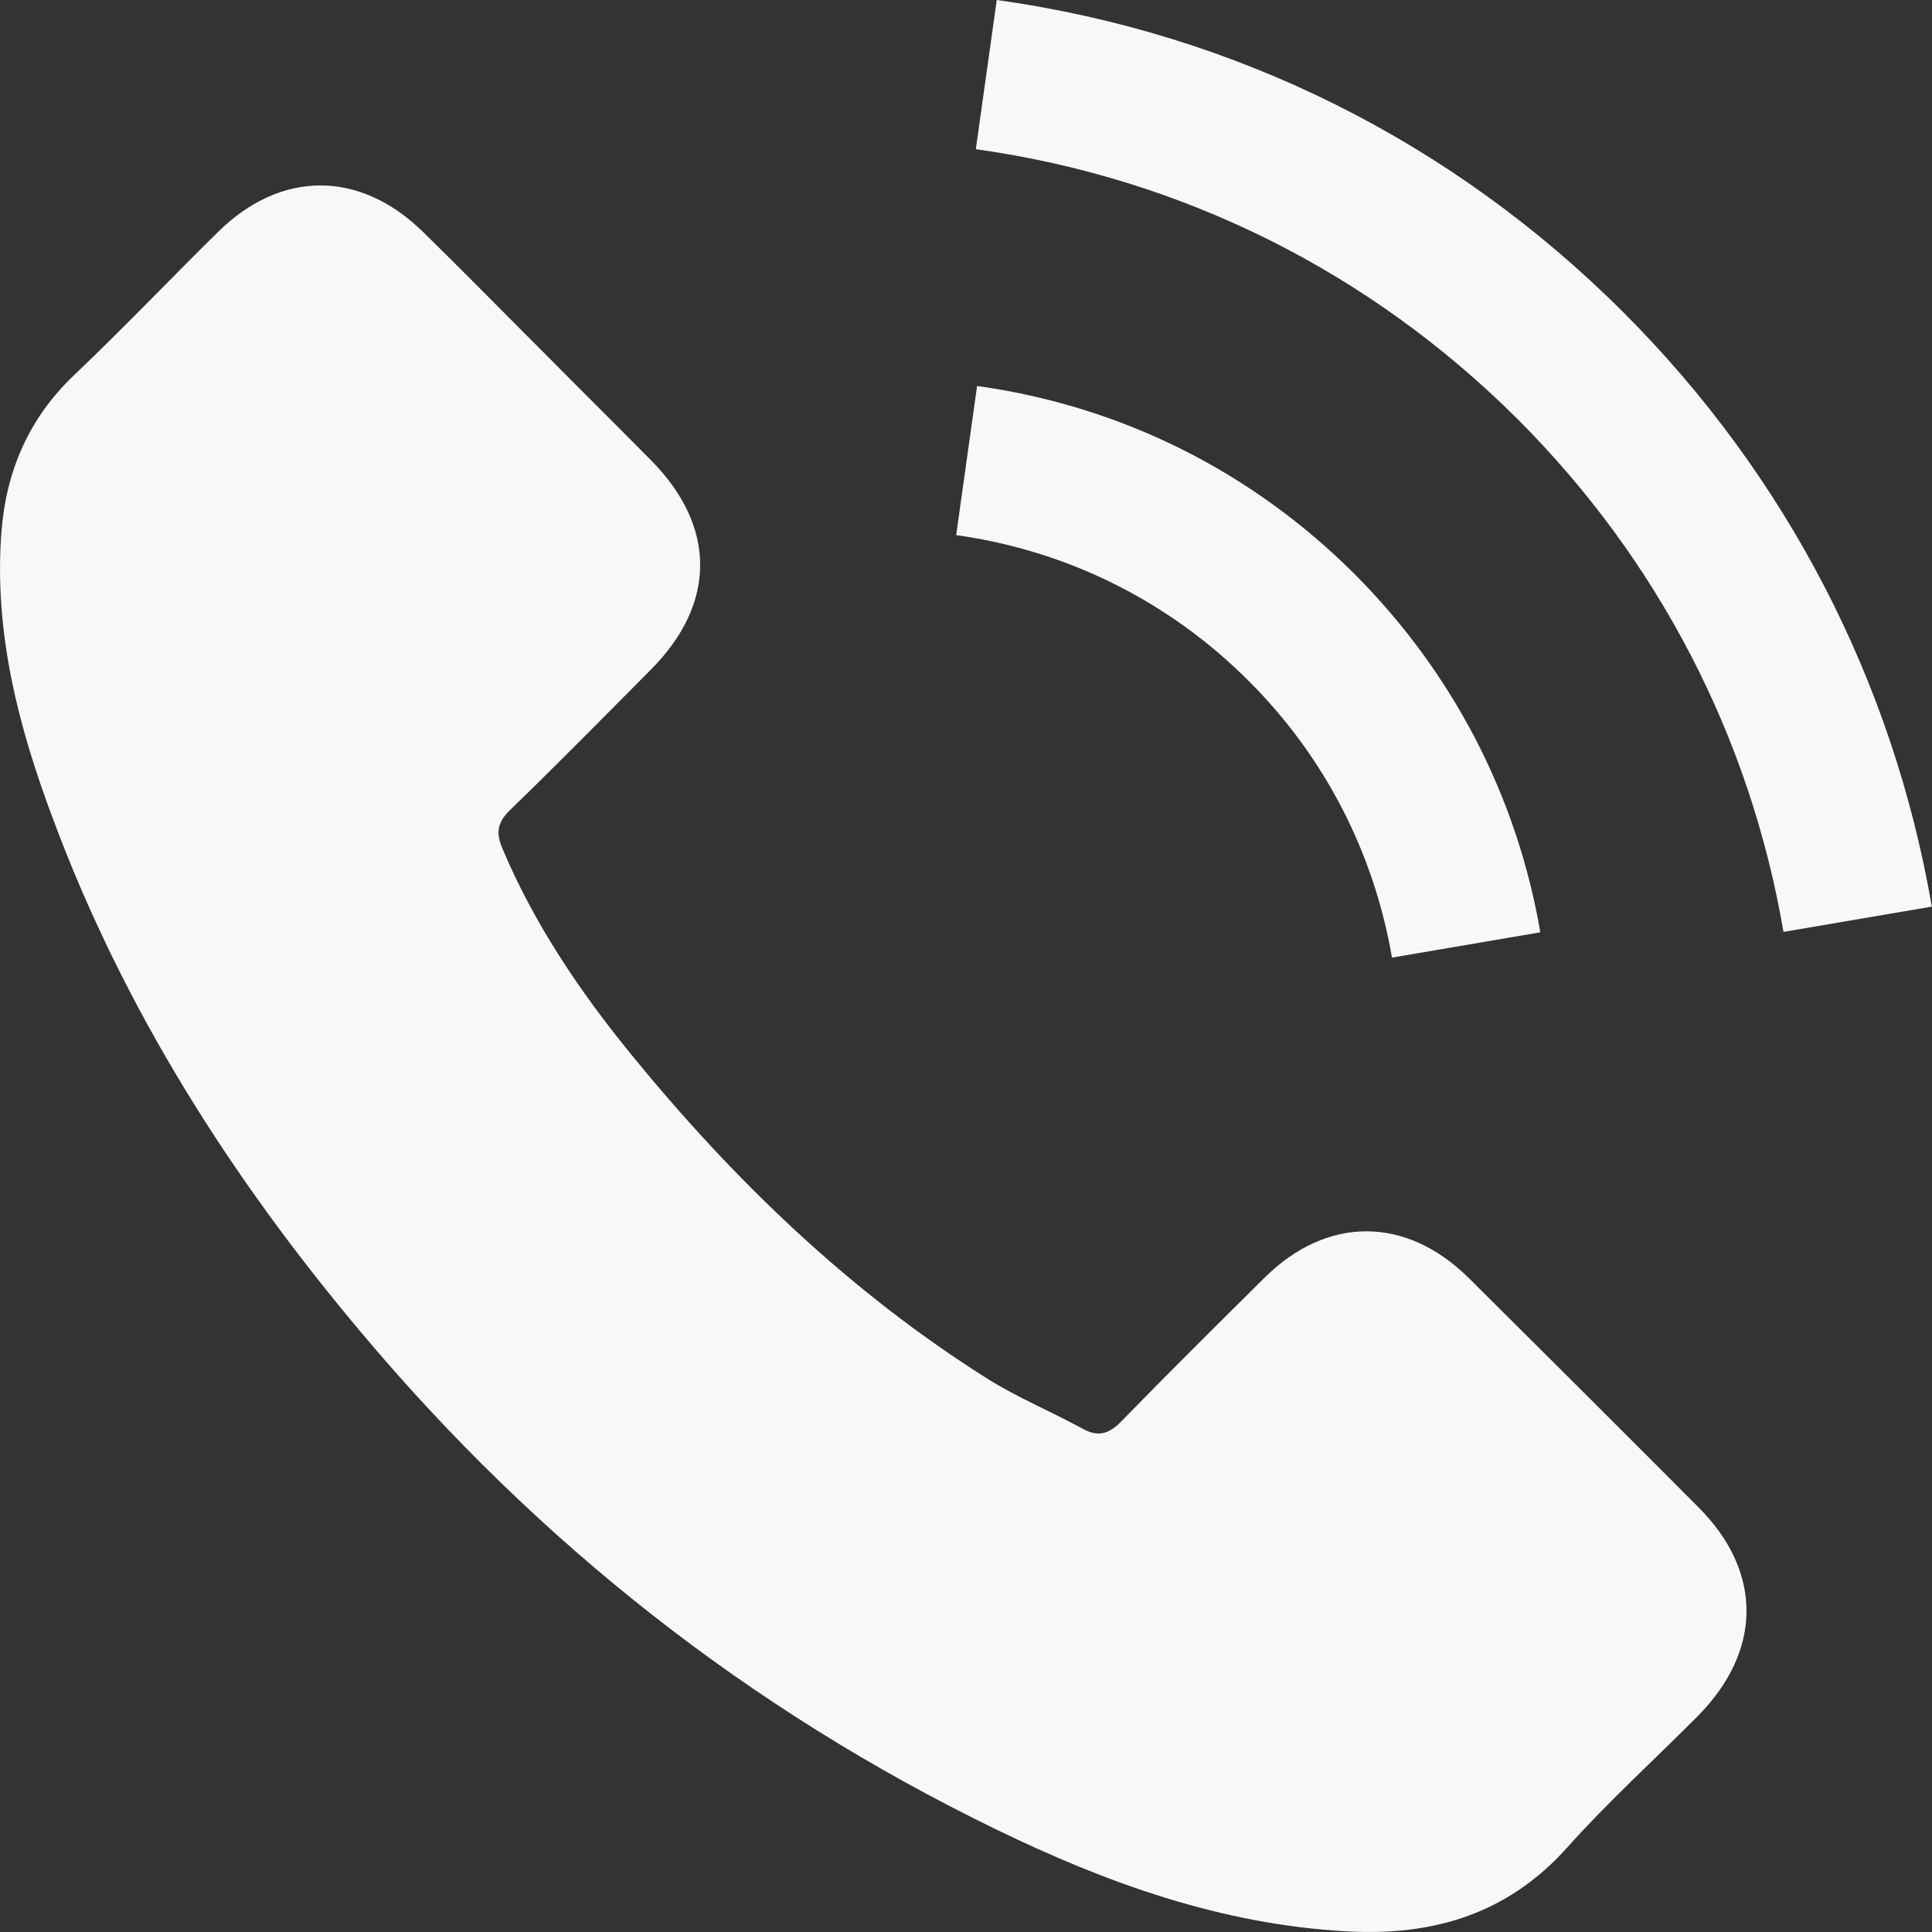 <svg width="23" height="23" viewBox="0 0 23 23" fill="none" xmlns="http://www.w3.org/2000/svg">
<rect x="0" y="0" width="23" height="23" fill="#333333" stroke="none"/>
<path d="M17.486 15.215C16.735 14.473 15.796 14.473 15.05 15.215C14.48 15.78 13.911 16.344 13.351 16.919C13.197 17.077 13.068 17.11 12.882 17.005C12.513 16.804 12.121 16.641 11.767 16.421C10.115 15.382 8.732 14.047 7.507 12.544C6.899 11.797 6.358 10.998 5.98 10.098C5.904 9.917 5.918 9.797 6.066 9.649C6.636 9.098 7.191 8.533 7.751 7.969C8.531 7.184 8.531 6.265 7.746 5.475C7.301 5.025 6.856 4.585 6.411 4.135C5.951 3.676 5.497 3.211 5.032 2.757C4.281 2.024 3.343 2.024 2.596 2.761C2.022 3.326 1.472 3.905 0.888 4.46C0.347 4.973 0.074 5.6 0.017 6.332C-0.074 7.524 0.218 8.648 0.629 9.744C1.472 12.013 2.754 14.028 4.31 15.875C6.411 18.374 8.919 20.35 11.853 21.776C13.174 22.418 14.542 22.911 16.031 22.992C17.055 23.05 17.945 22.791 18.659 21.992C19.147 21.446 19.697 20.948 20.214 20.427C20.98 19.651 20.985 18.713 20.224 17.948C19.314 17.034 18.4 16.124 17.486 15.215Z" fill="#F7F8F9"/>
<path d="M16.571 11.4L18.337 11.099C18.059 9.477 17.294 8.007 16.131 6.839C14.901 5.609 13.345 4.834 11.632 4.595L11.383 6.37C12.709 6.557 13.915 7.155 14.867 8.108C15.767 9.007 16.356 10.147 16.571 11.4Z" fill="#F7F8F9"/>
<path d="M19.332 3.724C17.294 1.685 14.714 0.397 11.866 0L11.617 1.776C14.077 2.12 16.308 3.235 18.069 4.992C19.739 6.662 20.835 8.773 21.232 11.094L22.998 10.793C22.534 8.103 21.266 5.662 19.332 3.724Z" fill="#F7F8F9"/>
</svg>
